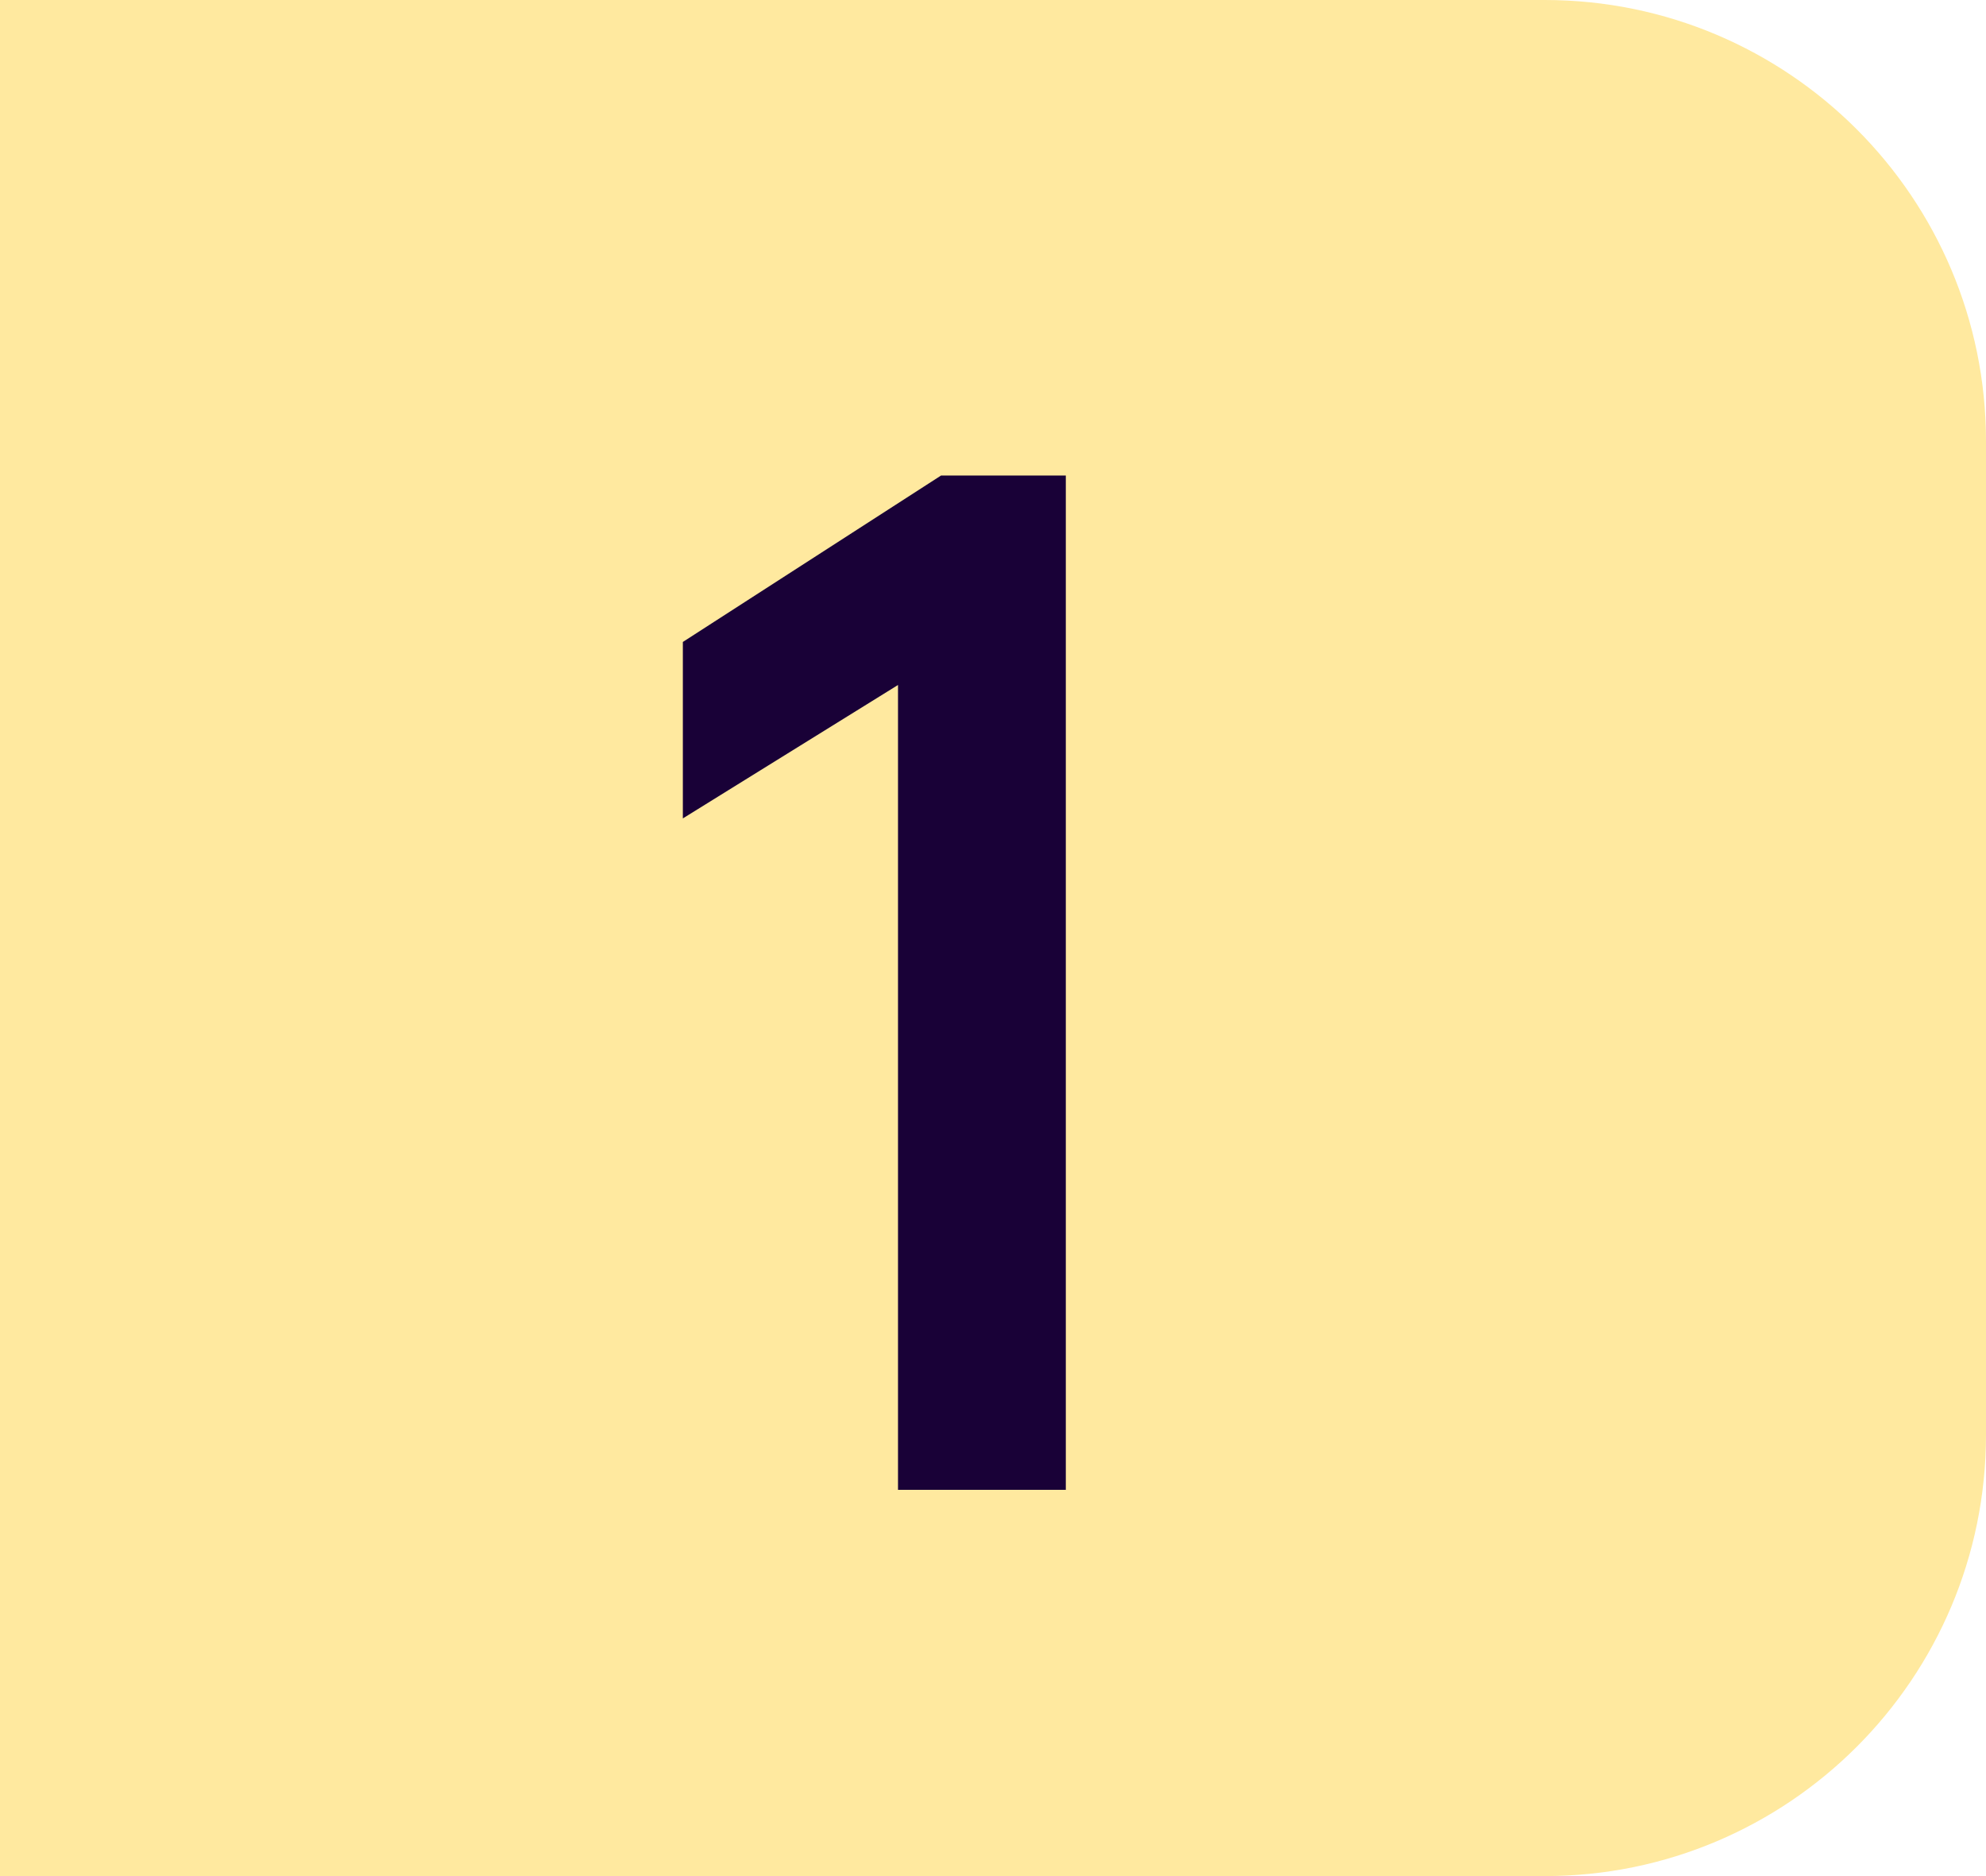 <?xml version="1.0" encoding="UTF-8"?> <svg xmlns="http://www.w3.org/2000/svg" width="36" height="34" viewBox="0 0 36 34" fill="none"><path d="M0 0H28C32.418 0 36 3.582 36 8V26C36 30.418 32.418 34 28 34H0V0Z" fill="#FFE99F"></path><path d="M16.278 12.414L12.378 14.832V11.634L17.058 8.618H19.32V27H16.278V12.414Z" fill="#190137"></path></svg> 